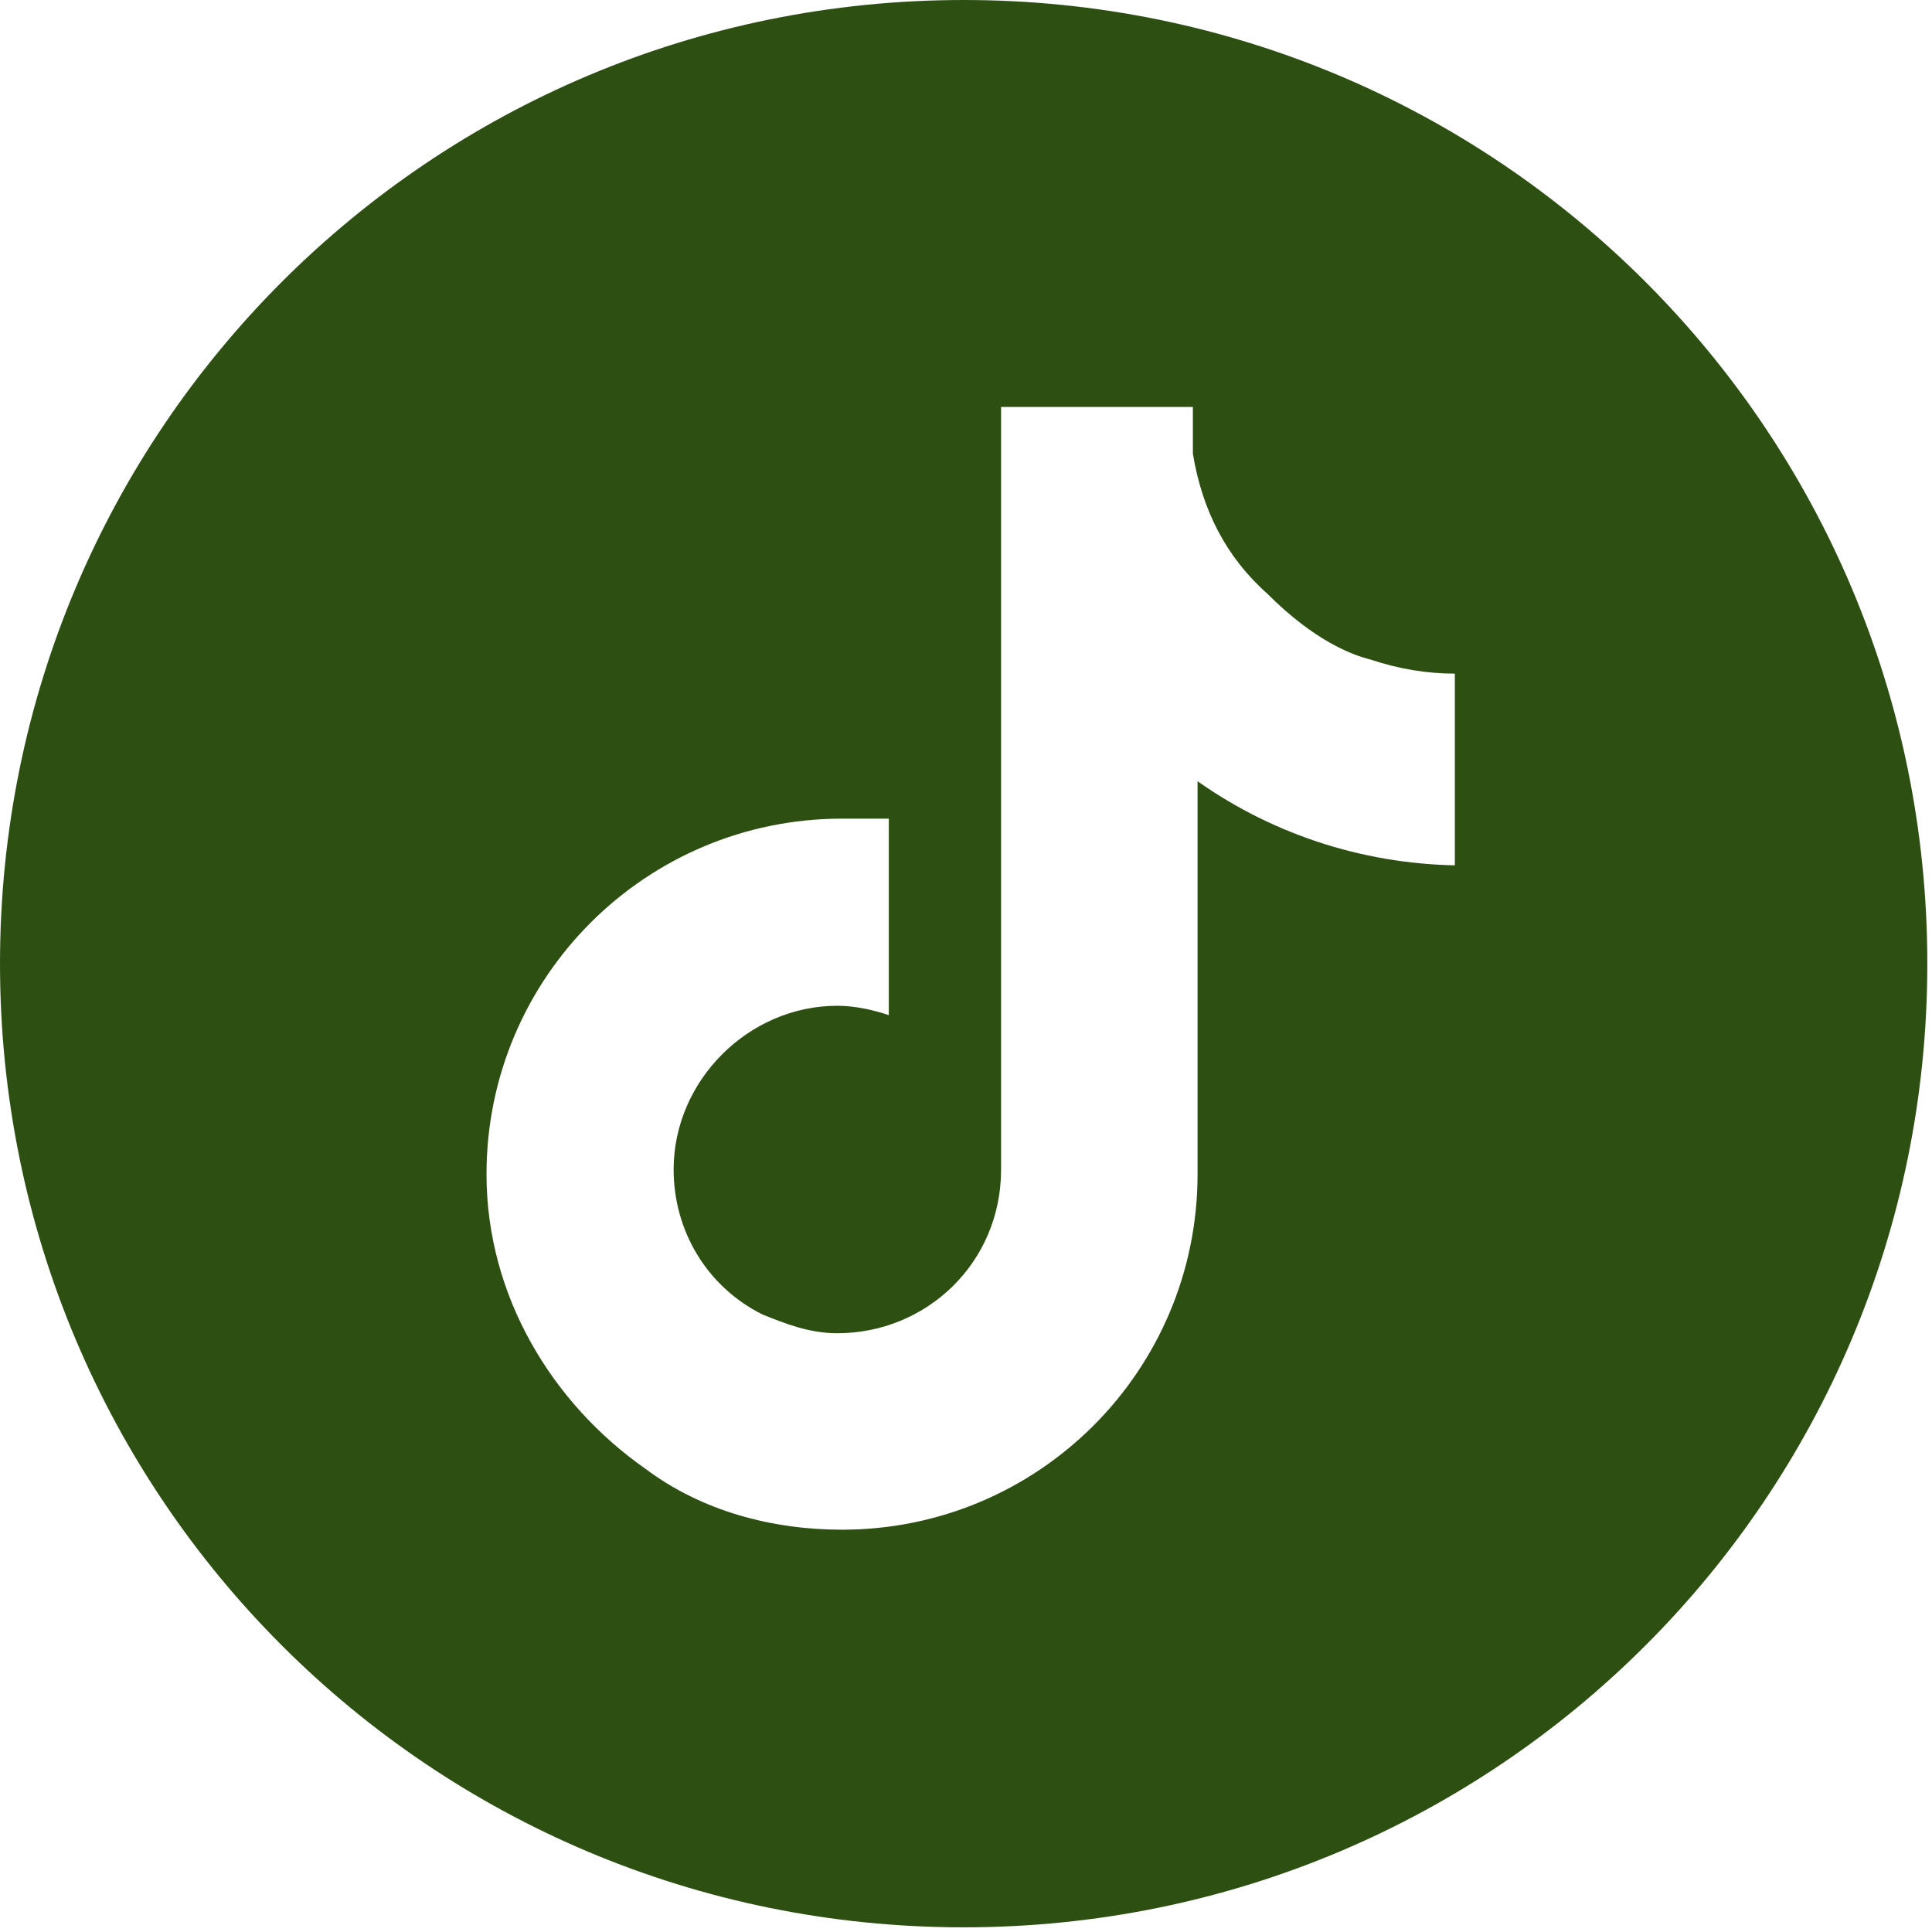 <?xml version="1.0" encoding="UTF-8"?>
<svg id="_レイヤー_2" data-name="レイヤー 2" xmlns="http://www.w3.org/2000/svg" width="41.3" height="41.3" viewBox="0 0 41.3 41.3">
  <defs>
    <style>
      .cls-1 {
        fill: #2d5012;
        stroke-width: 0px;
      }
    </style>
  </defs>
  <g id="_レイヤー_1-2" data-name="レイヤー 1">
    <path class="cls-1" d="M20.6,0C9.2,0,0,9.2,0,20.6s9.2,20.6,20.6,20.6,20.6-9.2,20.6-20.6S32,0,20.6,0ZM31.3,18.5c-2,0-4-.6-5.7-1.8v8.4c0,4.2-3.4,7.6-7.6,7.6-1.5,0-3-.4-4.2-1.3-2-1.4-3.4-3.7-3.4-6.3,0-4.2,3.4-7.6,7.6-7.6.3,0,.7,0,1,0v4.2c-.3-.1-.7-.2-1.1-.2-1.9,0-3.5,1.6-3.5,3.5,0,1.3.7,2.5,1.9,3.1.5.2,1,.4,1.6.4,1.9,0,3.5-1.5,3.5-3.5V8.7h4.1v.5c0,.2,0,.3,0,.5.2,1.2.7,2.2,1.6,3h0c1,1,1.8,1.3,2.2,1.4.6.2,1.2.3,1.8.3v4.1Z"/>
  </g>
</svg>